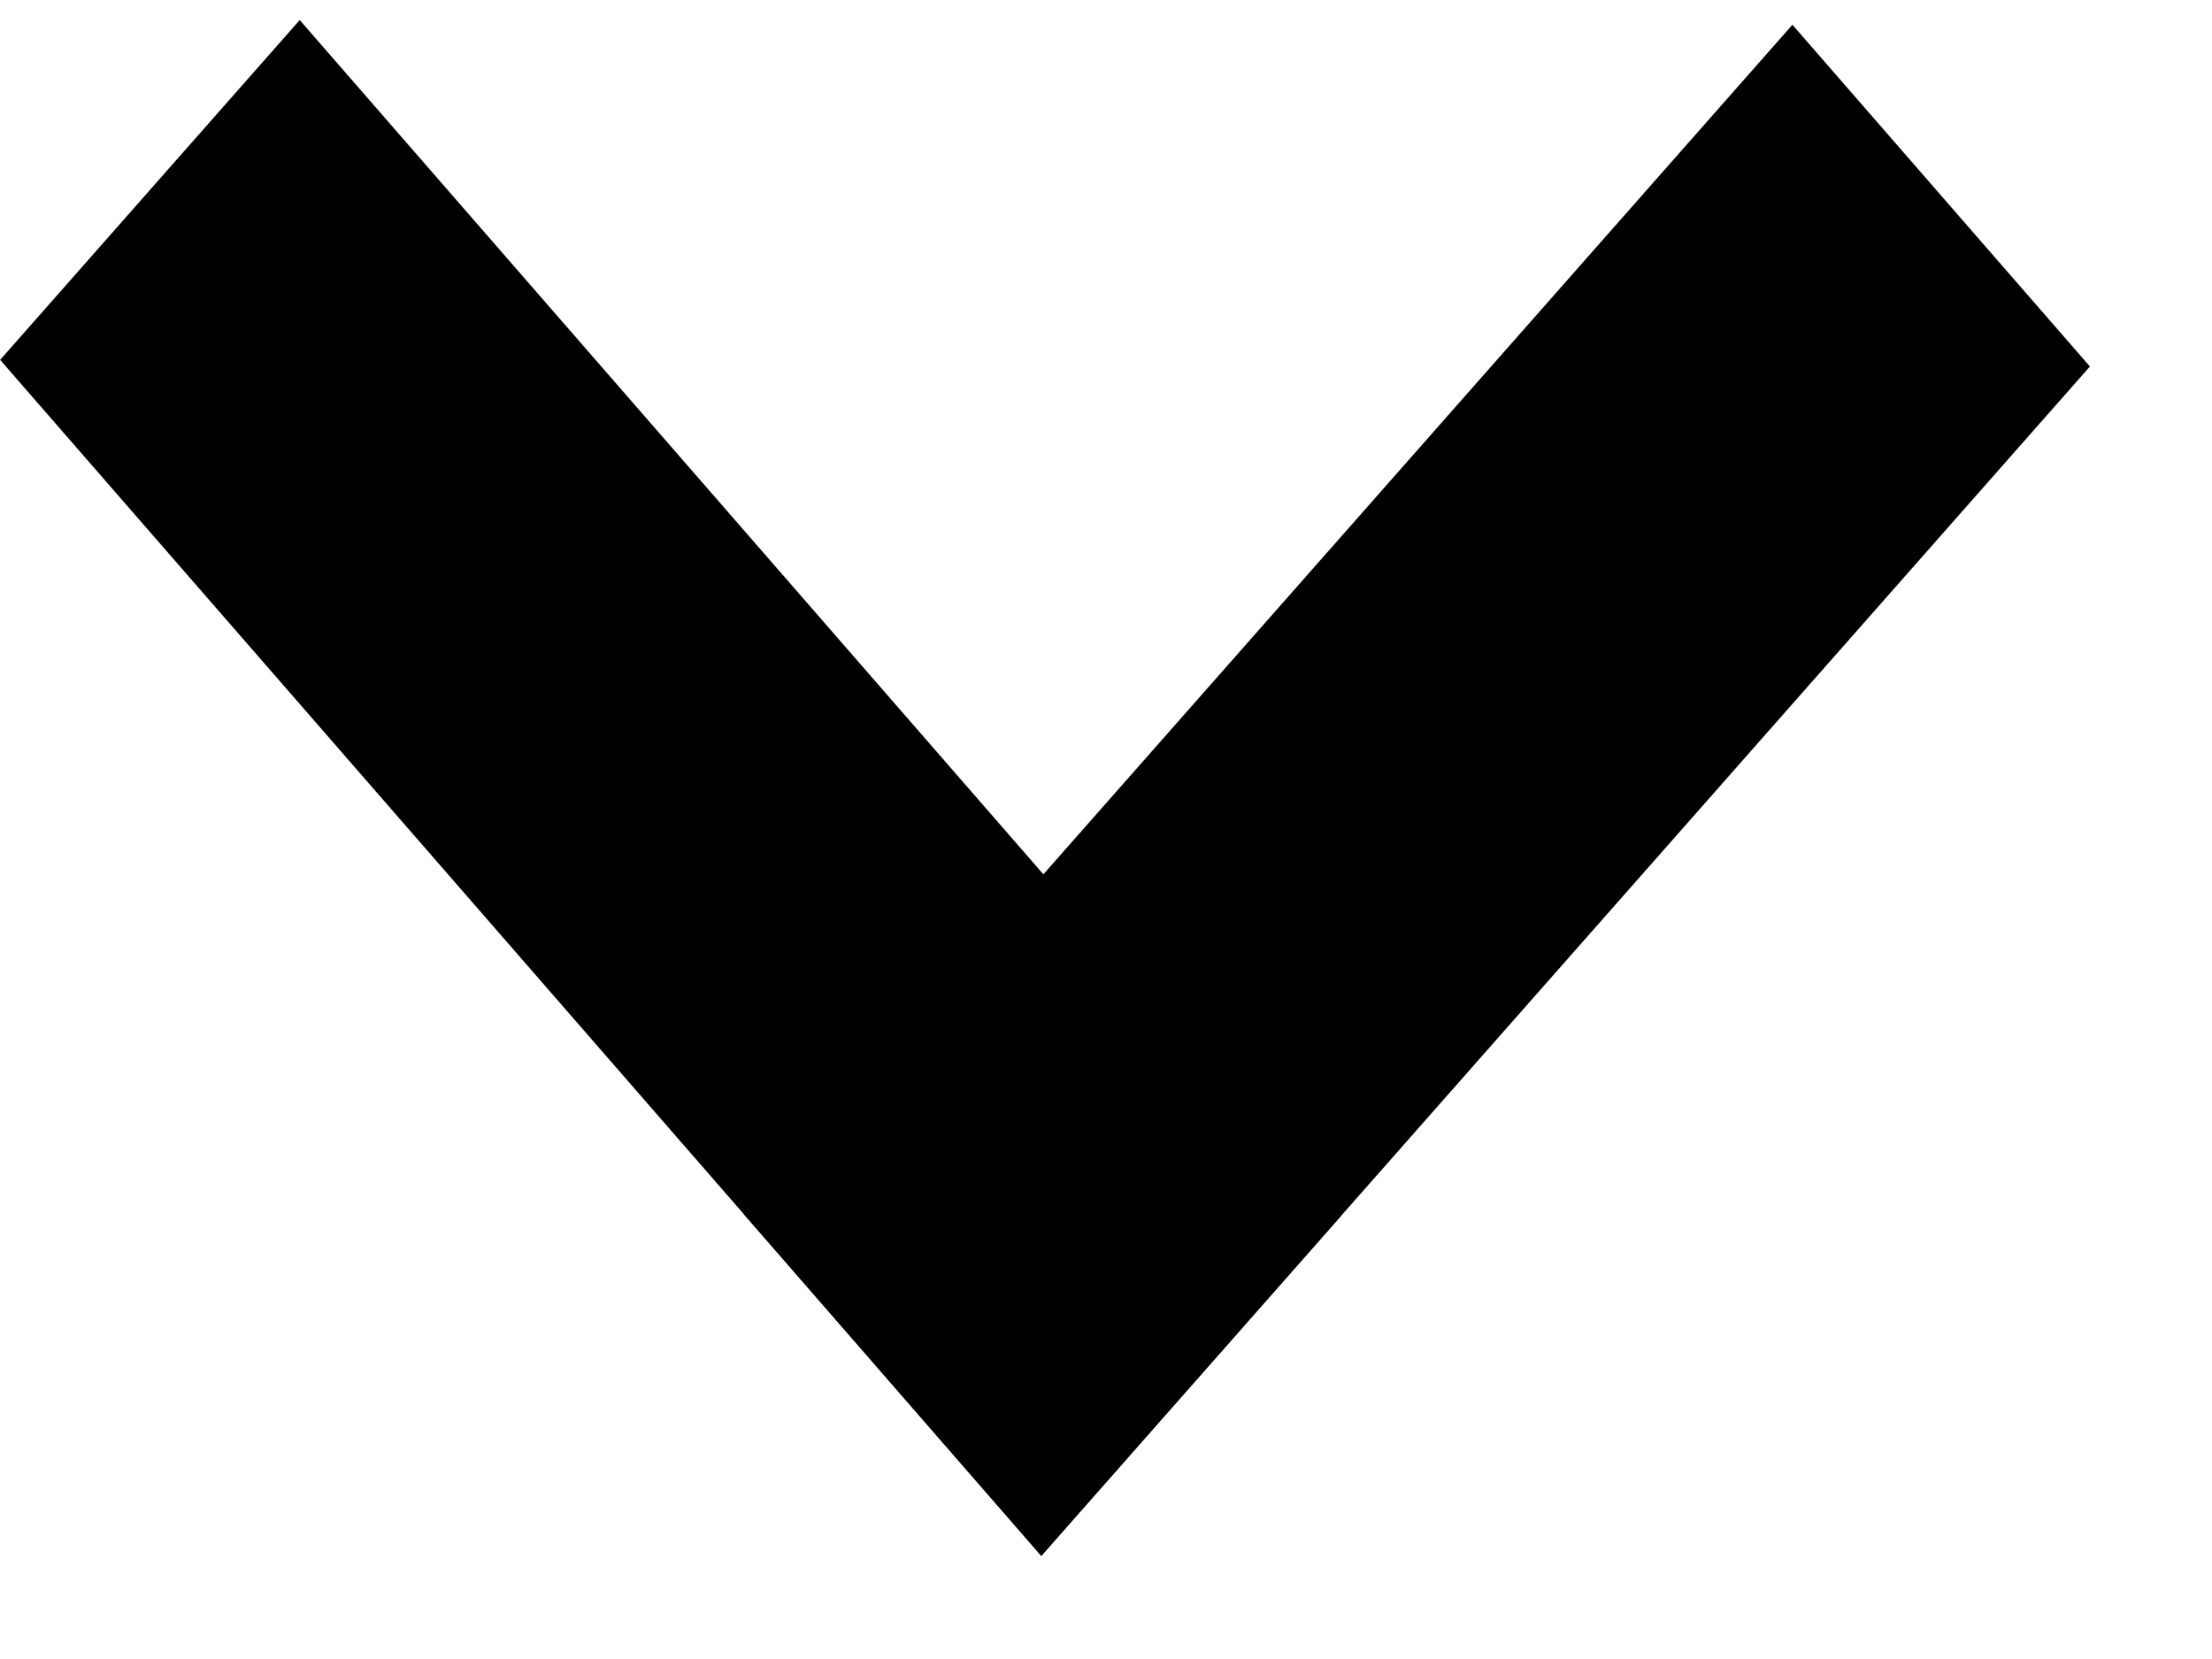 <svg width="16" height="12" viewBox="0 0 16 12" fill="none" xmlns="http://www.w3.org/2000/svg">
<path d="M2.168 0.145L9.699 8.796L7.532 11.254L0.001 2.603L2.168 0.145Z" fill="black"/>
<path d="M12.965 0.179L15.117 2.651L7.532 11.254L5.38 8.782L12.965 0.179Z" fill="black"/>
</svg>
